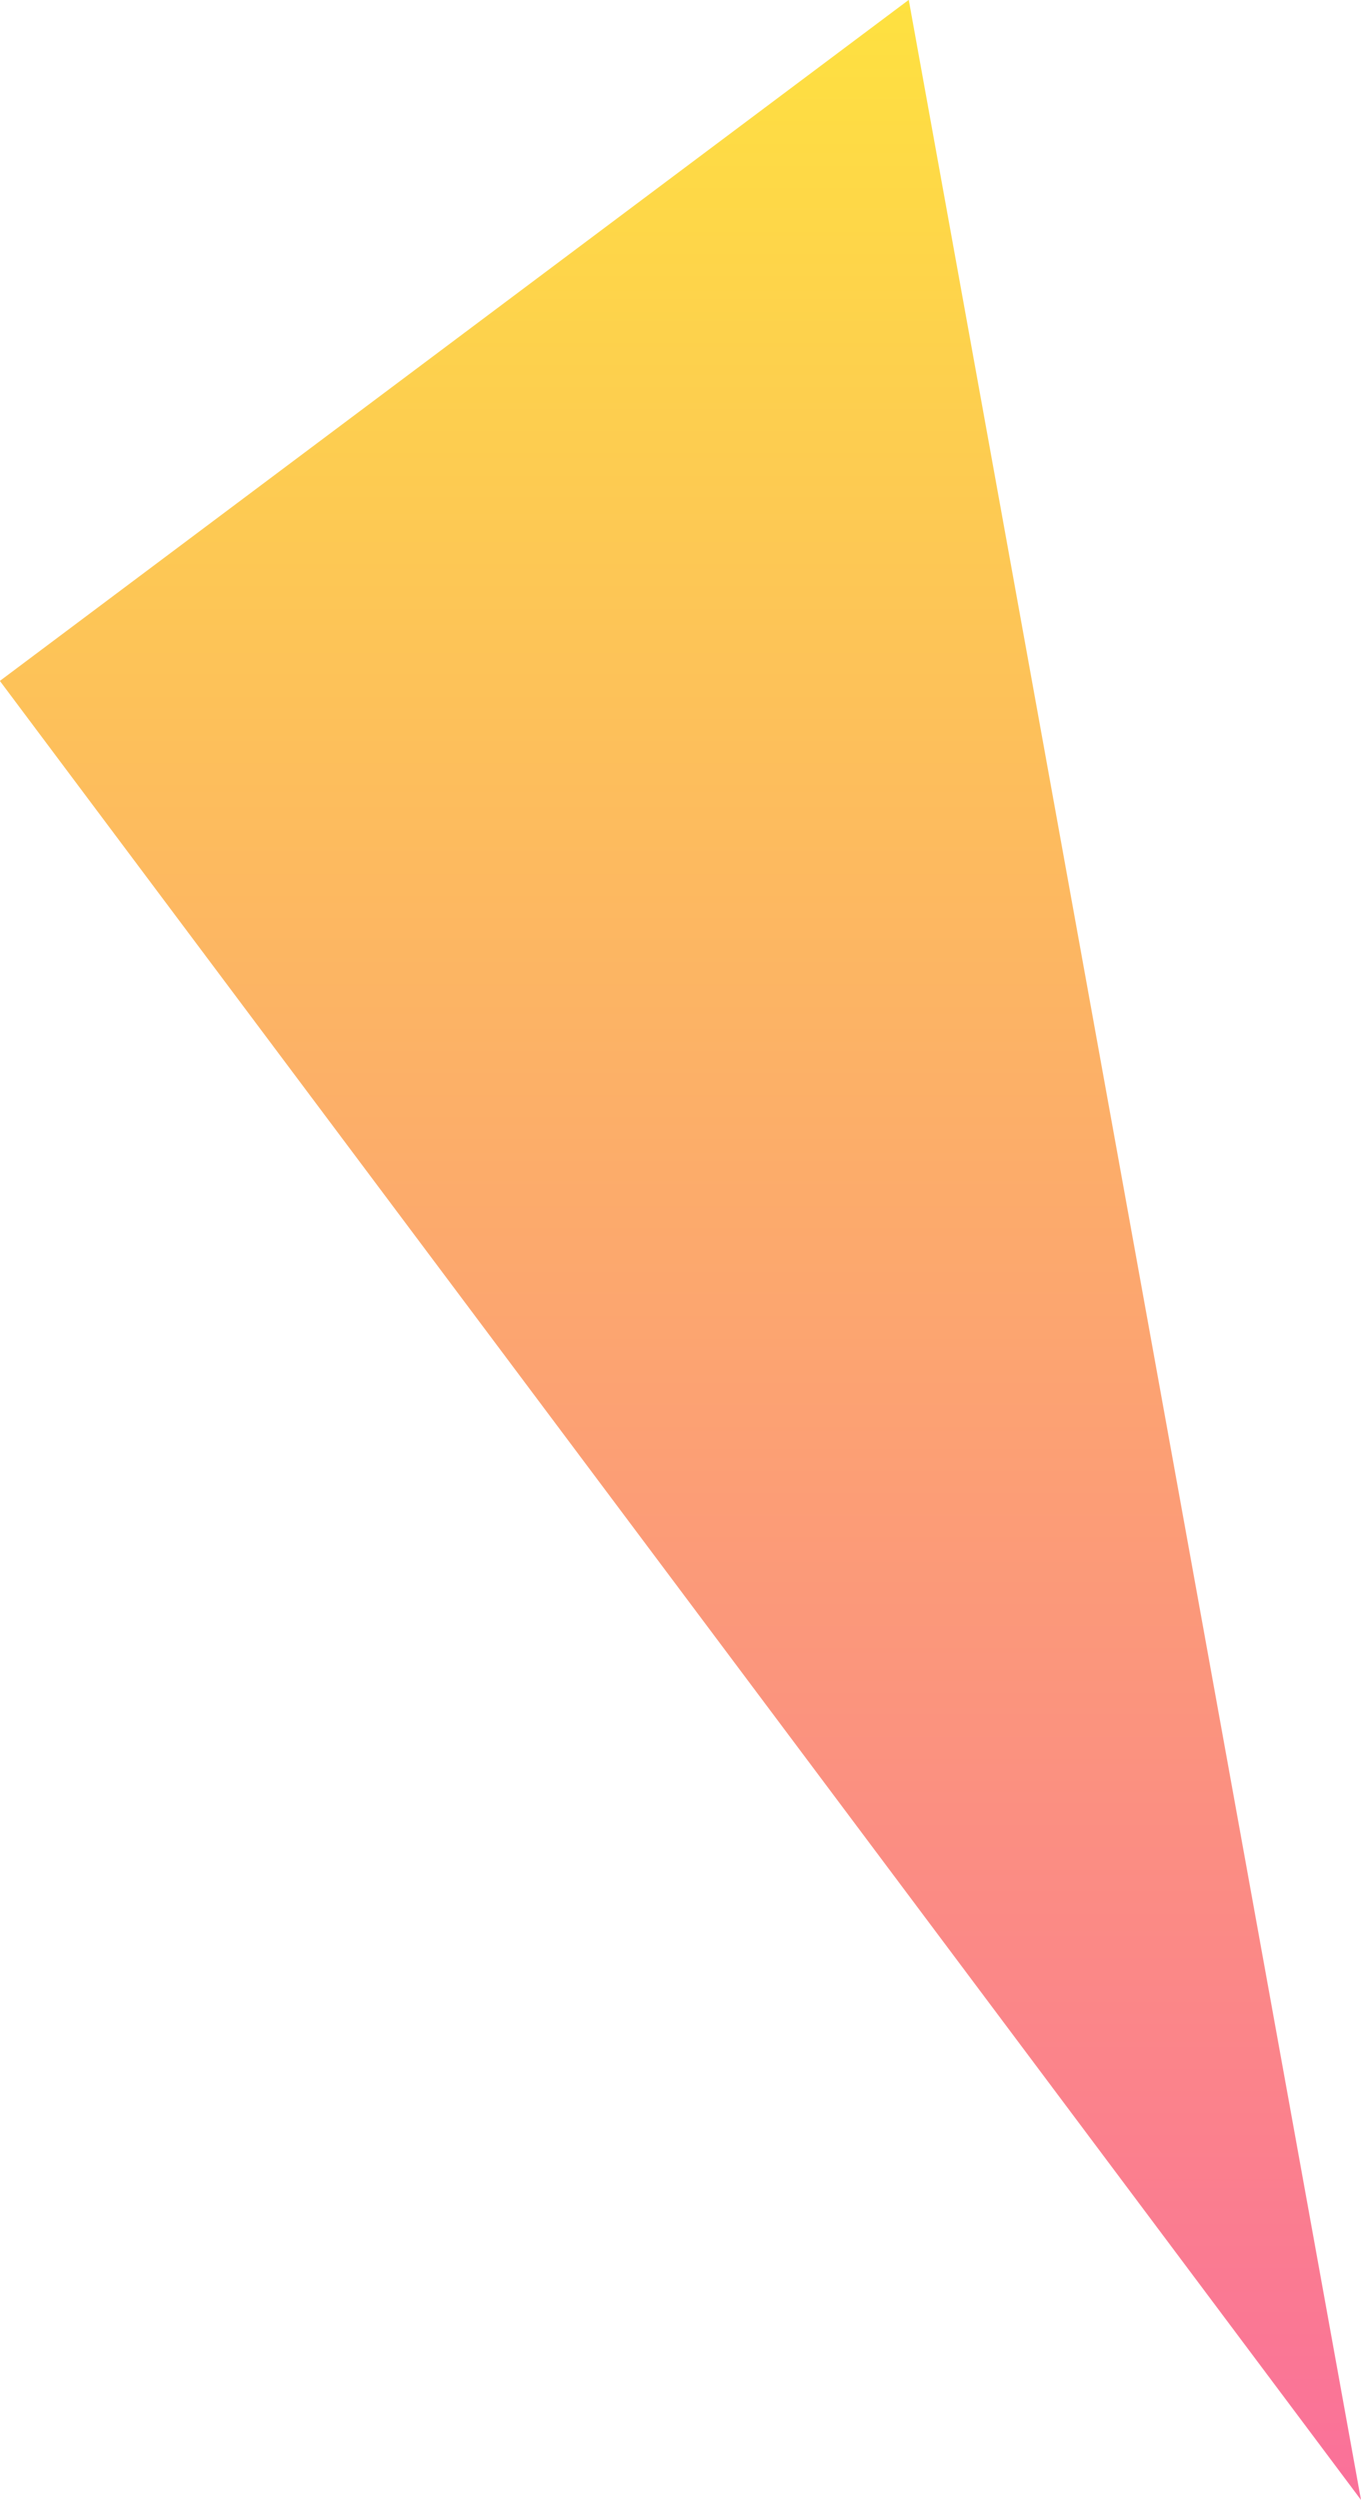 <svg xmlns="http://www.w3.org/2000/svg" xmlns:xlink="http://www.w3.org/1999/xlink" width="52.935" height="97.17" viewBox="0 0 105.87 194.34">
  <defs>
    <style>
      .cls-1 {
        fill-rule: evenodd;
        fill: url(#linear-gradient);
      }
    </style>
    <linearGradient id="linear-gradient" x1="3449.315" y1="1299.03" x2="3449.315" y2="1104.69" gradientUnits="userSpaceOnUse">
      <stop offset="0" stop-color="#fa709a"/>
      <stop offset="1" stop-color="#fee140"/>
    </linearGradient>
  </defs>
  <path id="_50_deco_mv15.svg" data-name="50% deco_mv15.svg" class="cls-1" d="M3502.25,1299.02l-105.88-141.4,70.7-52.94Z" transform="translate(-3396.38 -1104.69)"/>
</svg>